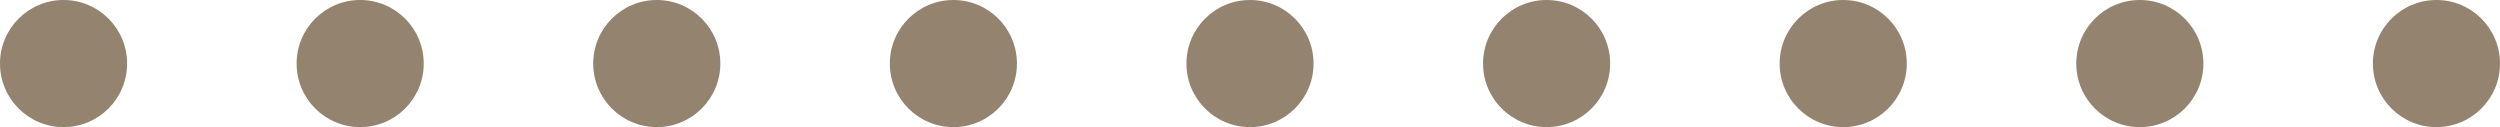 <svg width="59" height="3" viewBox="0 0 59 3" fill="none" xmlns="http://www.w3.org/2000/svg">
<circle cx="1.5" cy="1.5" r="1.5" transform="matrix(0 1 1 0 0 0)" fill="#94836F"/>
<circle cx="1.5" cy="1.5" r="1.5" transform="matrix(0 1 1 0 7 0)" fill="#94836F"/>
<circle cx="1.5" cy="1.5" r="1.5" transform="matrix(0 1 1 0 14 0)" fill="#94836F"/>
<circle cx="1.5" cy="1.5" r="1.5" transform="matrix(0 1 1 0 21 0)" fill="#94836F"/>
<circle cx="1.5" cy="1.5" r="1.5" transform="matrix(0 1 1 0 28 0)" fill="#94836F"/>
<circle cx="1.5" cy="1.5" r="1.5" transform="matrix(0 1 1 0 35 0)" fill="#94836F"/>
<circle cx="1.5" cy="1.5" r="1.5" transform="matrix(0 1 1 0 42 0)" fill="#94836F"/>
<circle cx="1.5" cy="1.5" r="1.5" transform="matrix(0 1 1 0 49 0)" fill="#94836F"/>
<circle cx="1.5" cy="1.5" r="1.5" transform="matrix(0 1 1 0 56 0)" fill="#94836F"/>
</svg>
